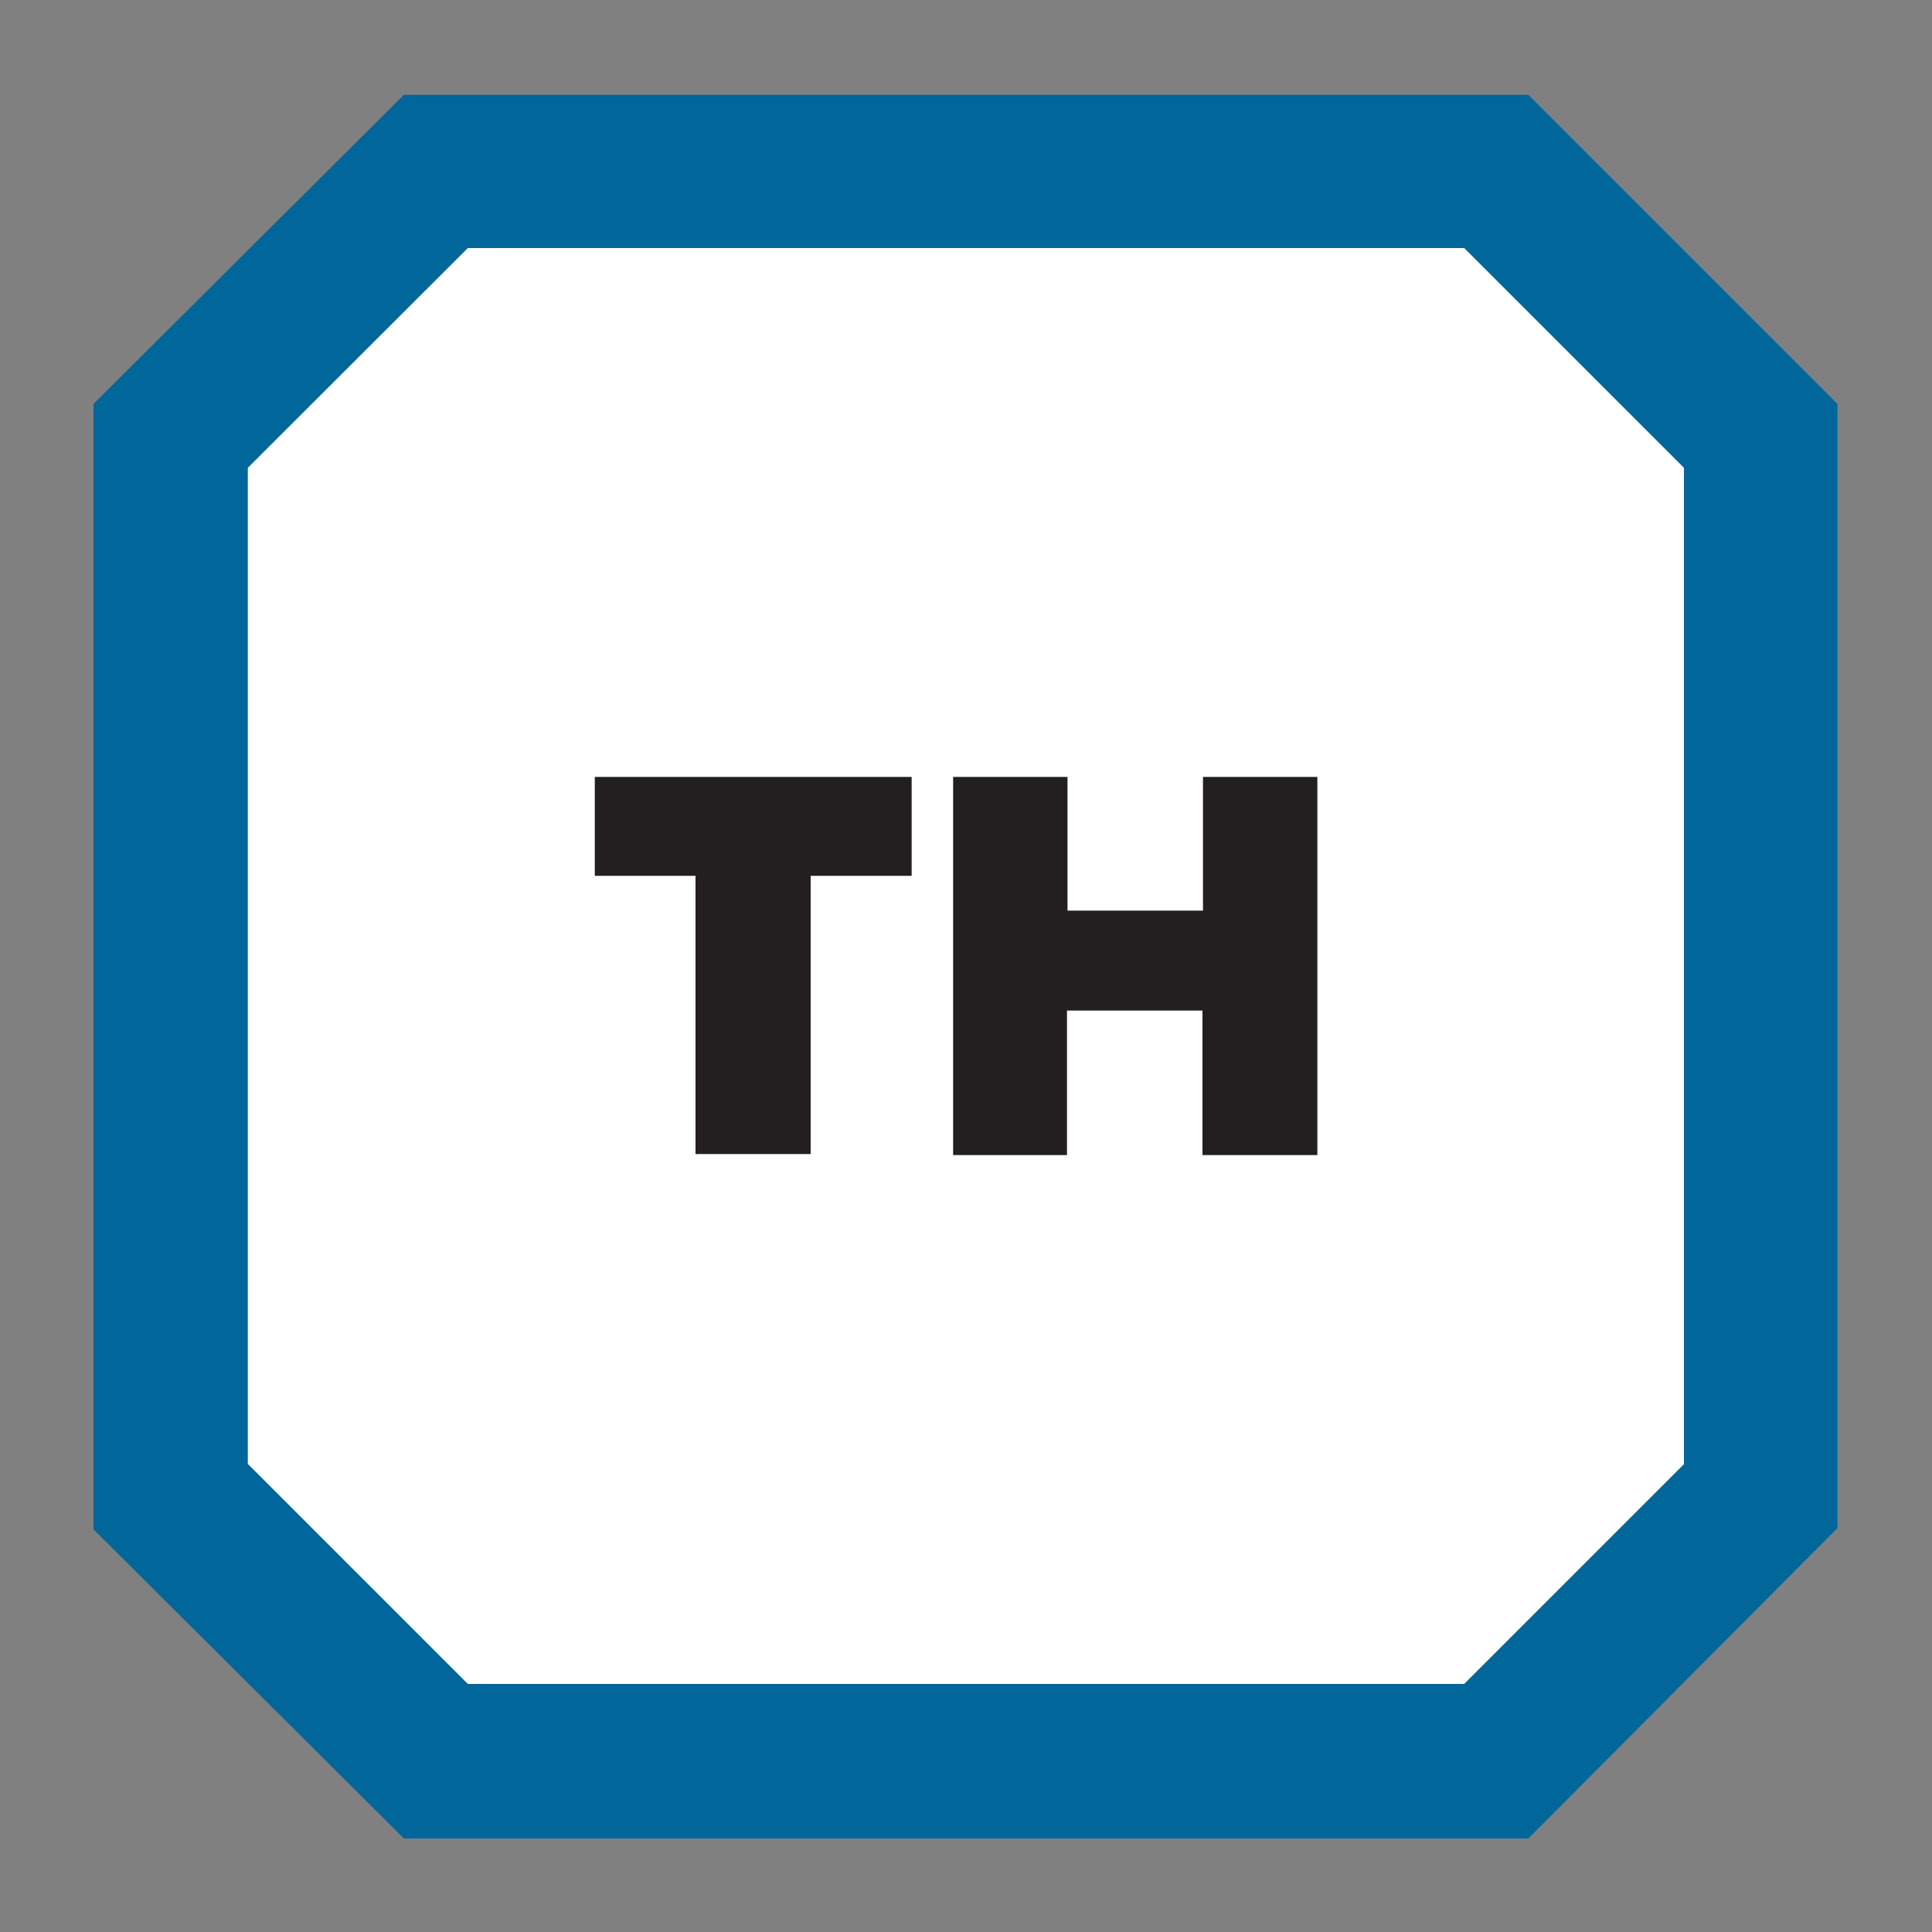 <svg id="Layer_1" data-name="Layer 1" xmlns="http://www.w3.org/2000/svg" viewBox="0 0 75 75"><rect x="0" y="0" width="75" height="75" fill="#808080" stroke="none"/><defs><style>.cls-1{fill:none;}.cls-2{fill:#fff;}.cls-3{fill:#016699;}.cls-4{fill:#231f20;}</style></defs><title>pci-th</title><rect class="cls-1" width="75" height="75"/><polygon class="cls-2" points="58.09 6.63 16.92 6.63 6.62 16.92 6.62 58.08 16.92 68.37 58.09 68.37 68.38 58.08 68.38 16.92 58.09 6.63"/><path class="cls-3" d="M59.33,71.37H15.68l-12.05-12V15.68l12.05-12H59.33l12,12V59.32Zm-41.17-6H56.84l8.53-8.53V18.16L56.84,9.63H18.16L9.62,18.16V56.83Z"/><path class="cls-4" d="M27,44.84V34H23.09V30.16h12.3V34H31.47v10.8H27Z"/><path class="cls-4" d="M46.68,44.84V39.23H41.42v5.61H37V30.16h4.44v5.19h5.26V30.16h4.44V44.84H46.68Z"/></svg>